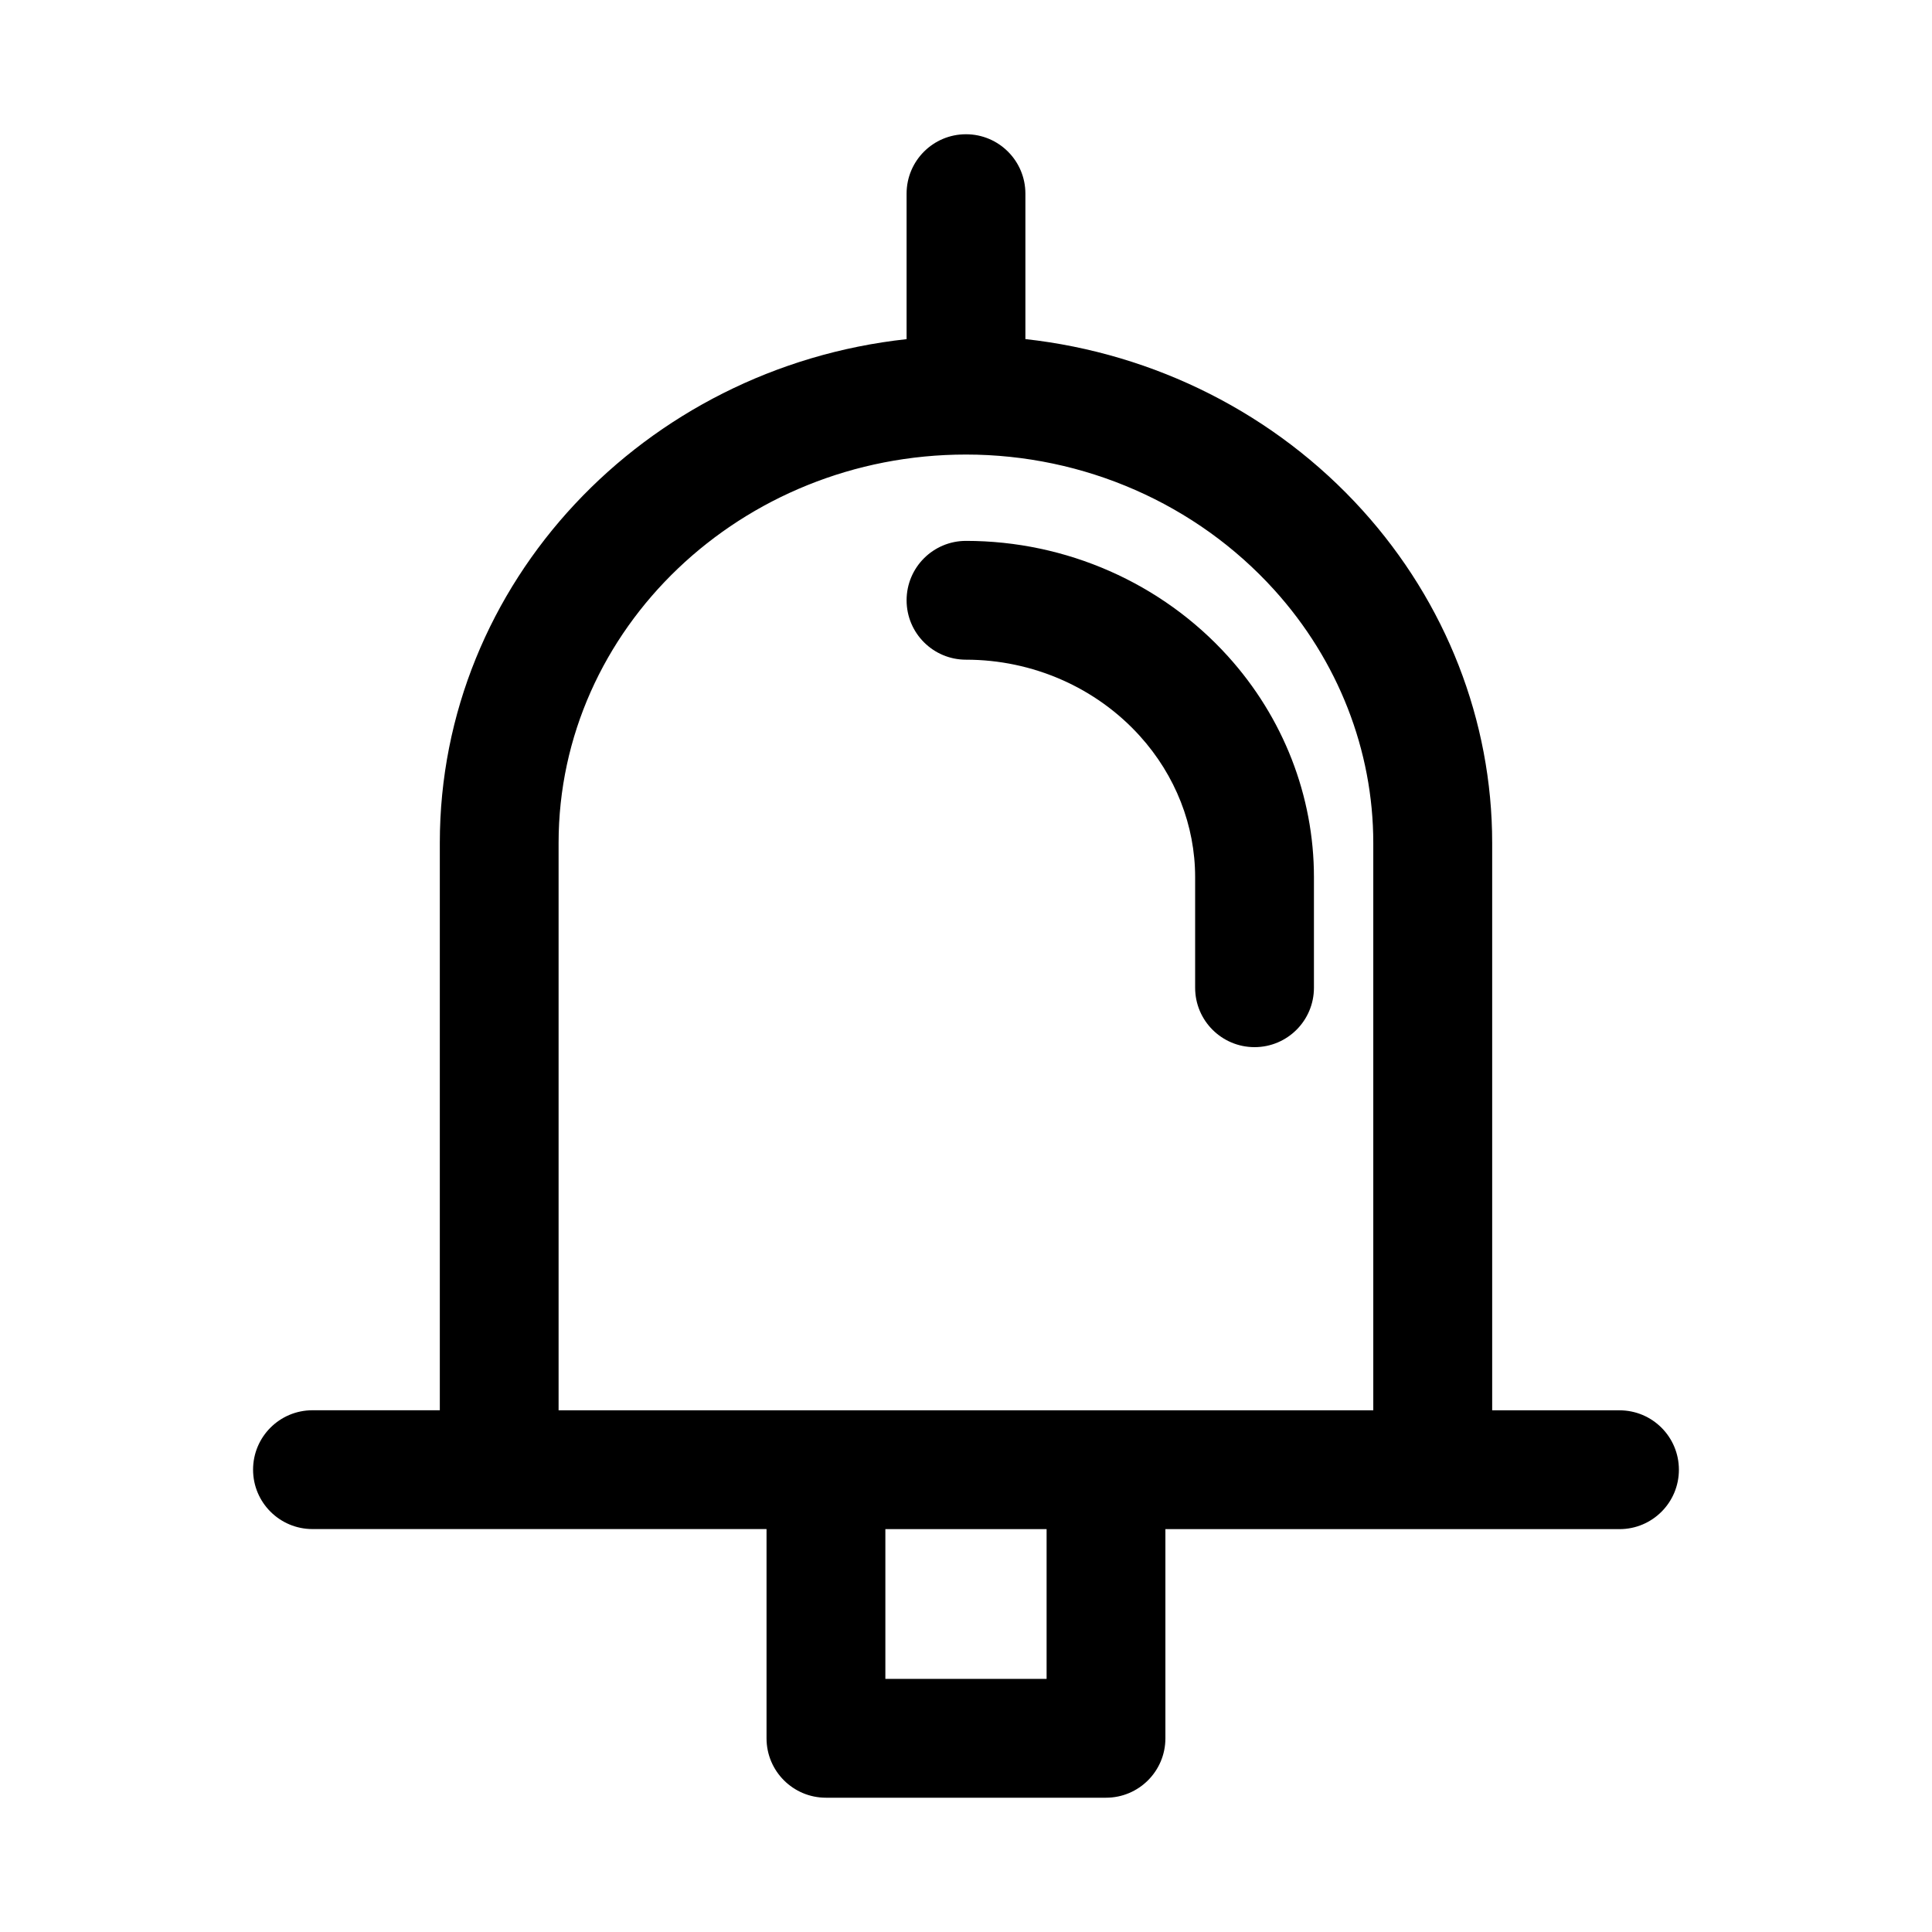 <?xml version="1.0" encoding="UTF-8"?>
<!-- Uploaded to: SVG Find, www.svgfind.com, Generator: SVG Find Mixer Tools -->
<svg fill="#000000" width="800px" height="800px" version="1.1" viewBox="144 144 512 512" xmlns="http://www.w3.org/2000/svg">
 <g>
  <path d="m400 287.34c-8.691 0-15.742 7.039-15.742 15.742 0 8.707 7.055 15.742 15.742 15.742 17.648 0 34.449 7.367 46.051 20.199 9.461 10.453 14.672 23.742 14.672 37.422v29.316c0 8.707 7.055 15.742 15.742 15.742 8.691 0 15.742-7.039 15.742-15.742v-29.316c0-21.508-8.109-42.305-22.812-58.551-17.566-19.41-42.852-30.555-69.395-30.555z"/>
  <path d="m573.18 517.75h-33.738v-150.36c0-32.371-12.219-63.684-34.402-88.199-23.082-25.508-54.992-41.551-89.301-45.328v-38.543c0-8.707-7.055-15.742-15.742-15.742-8.691 0-15.742 7.039-15.742 15.742v38.559c-69.496 7.559-123.7 64.52-123.7 133.49v150.36l-33.746 0.004c-8.691 0-15.742 7.039-15.742 15.742 0 8.707 7.055 15.742 15.742 15.742h120.33v55.453c0 8.707 7.055 15.742 15.742 15.742h74.219c8.691 0 15.742-7.039 15.742-15.742v-55.434h120.34c8.691 0 15.742-7.039 15.742-15.742 0-8.711-7.051-15.746-15.742-15.746zm-151.82 71.176h-42.73v-39.691h42.73zm15.742-71.176h-145.07v-150.36c0-56.758 48.43-102.93 107.96-102.93 31.301 0 61.07 13.066 81.695 35.863 16.926 18.703 26.246 42.523 26.246 67.07v150.36z"/>
 </g>
</svg>